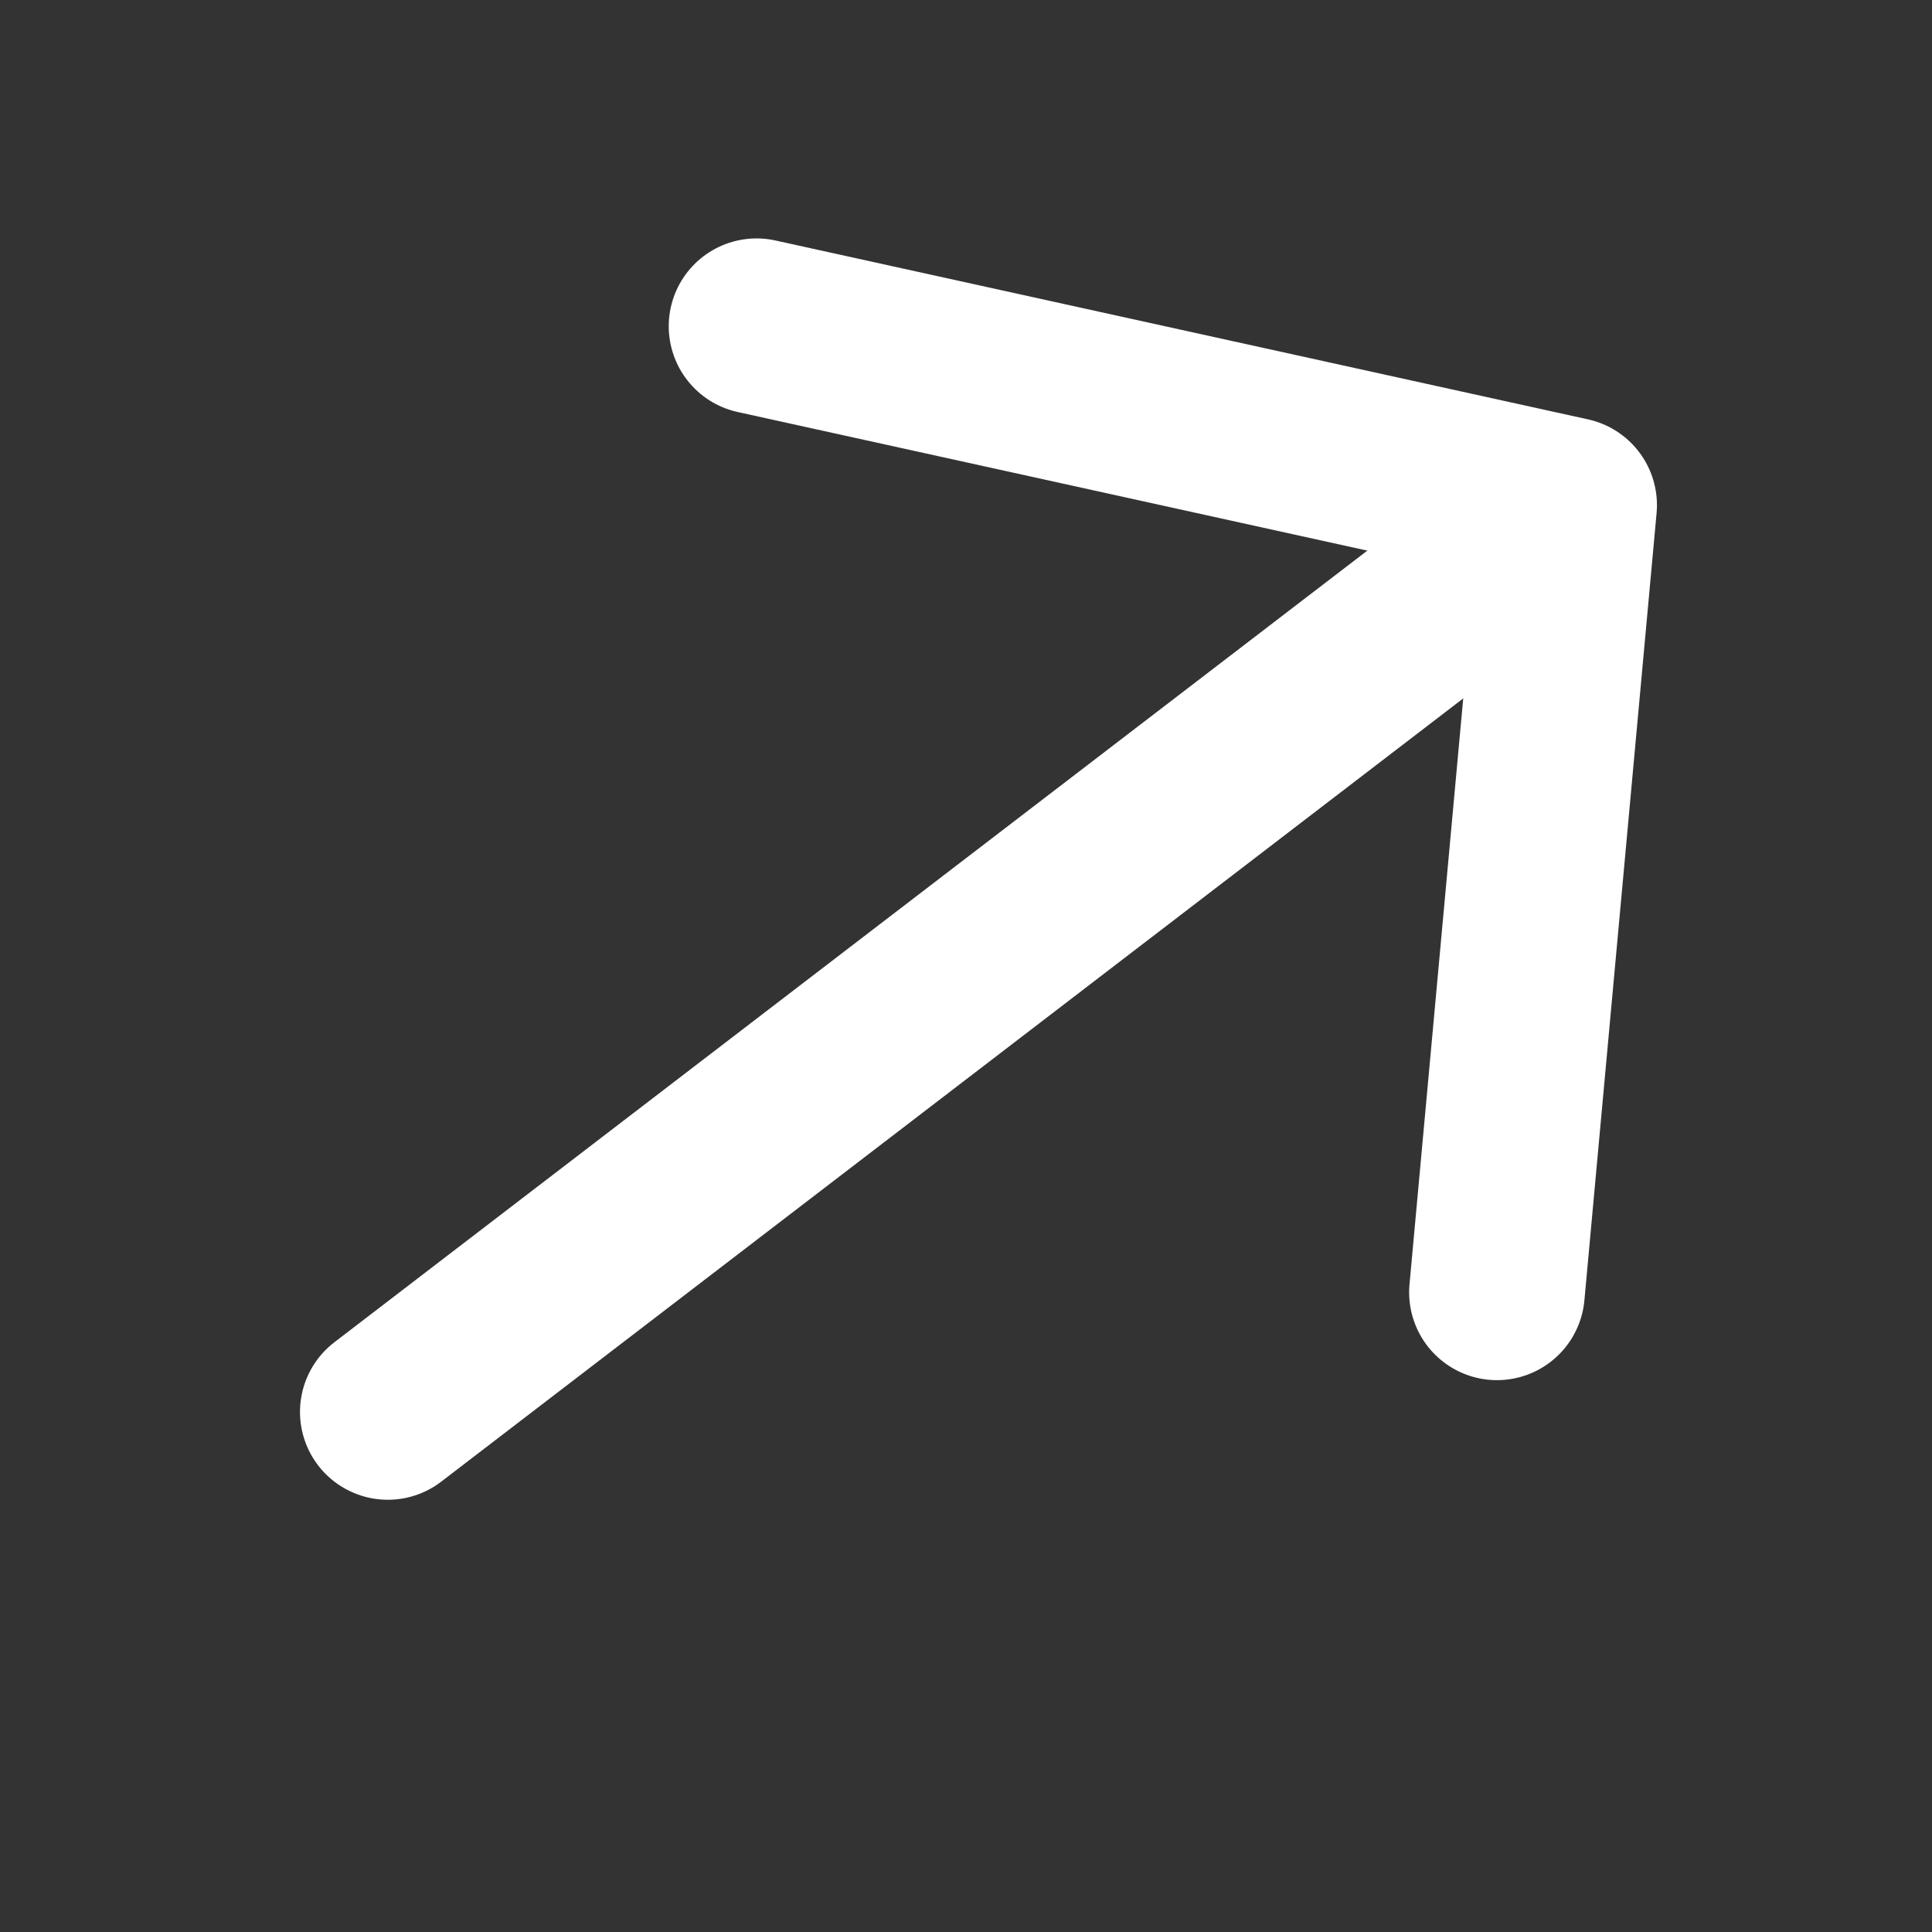 <svg width="22" height="22" viewBox="0 0 22 22" fill="none" xmlns="http://www.w3.org/2000/svg">
<rect x="0" y="0" width="22" height="22" fill="#333333" stroke="none"/>
<path d="M4.416 16.078L16.803 6.585" stroke="white" stroke-width="2" stroke-linecap="round" stroke-linejoin="round"/>
<path d="M17.046 14.716L17.868 5.752L8.615 3.715" stroke="white" stroke-width="2" stroke-linecap="round" stroke-linejoin="round"/>
</svg>
